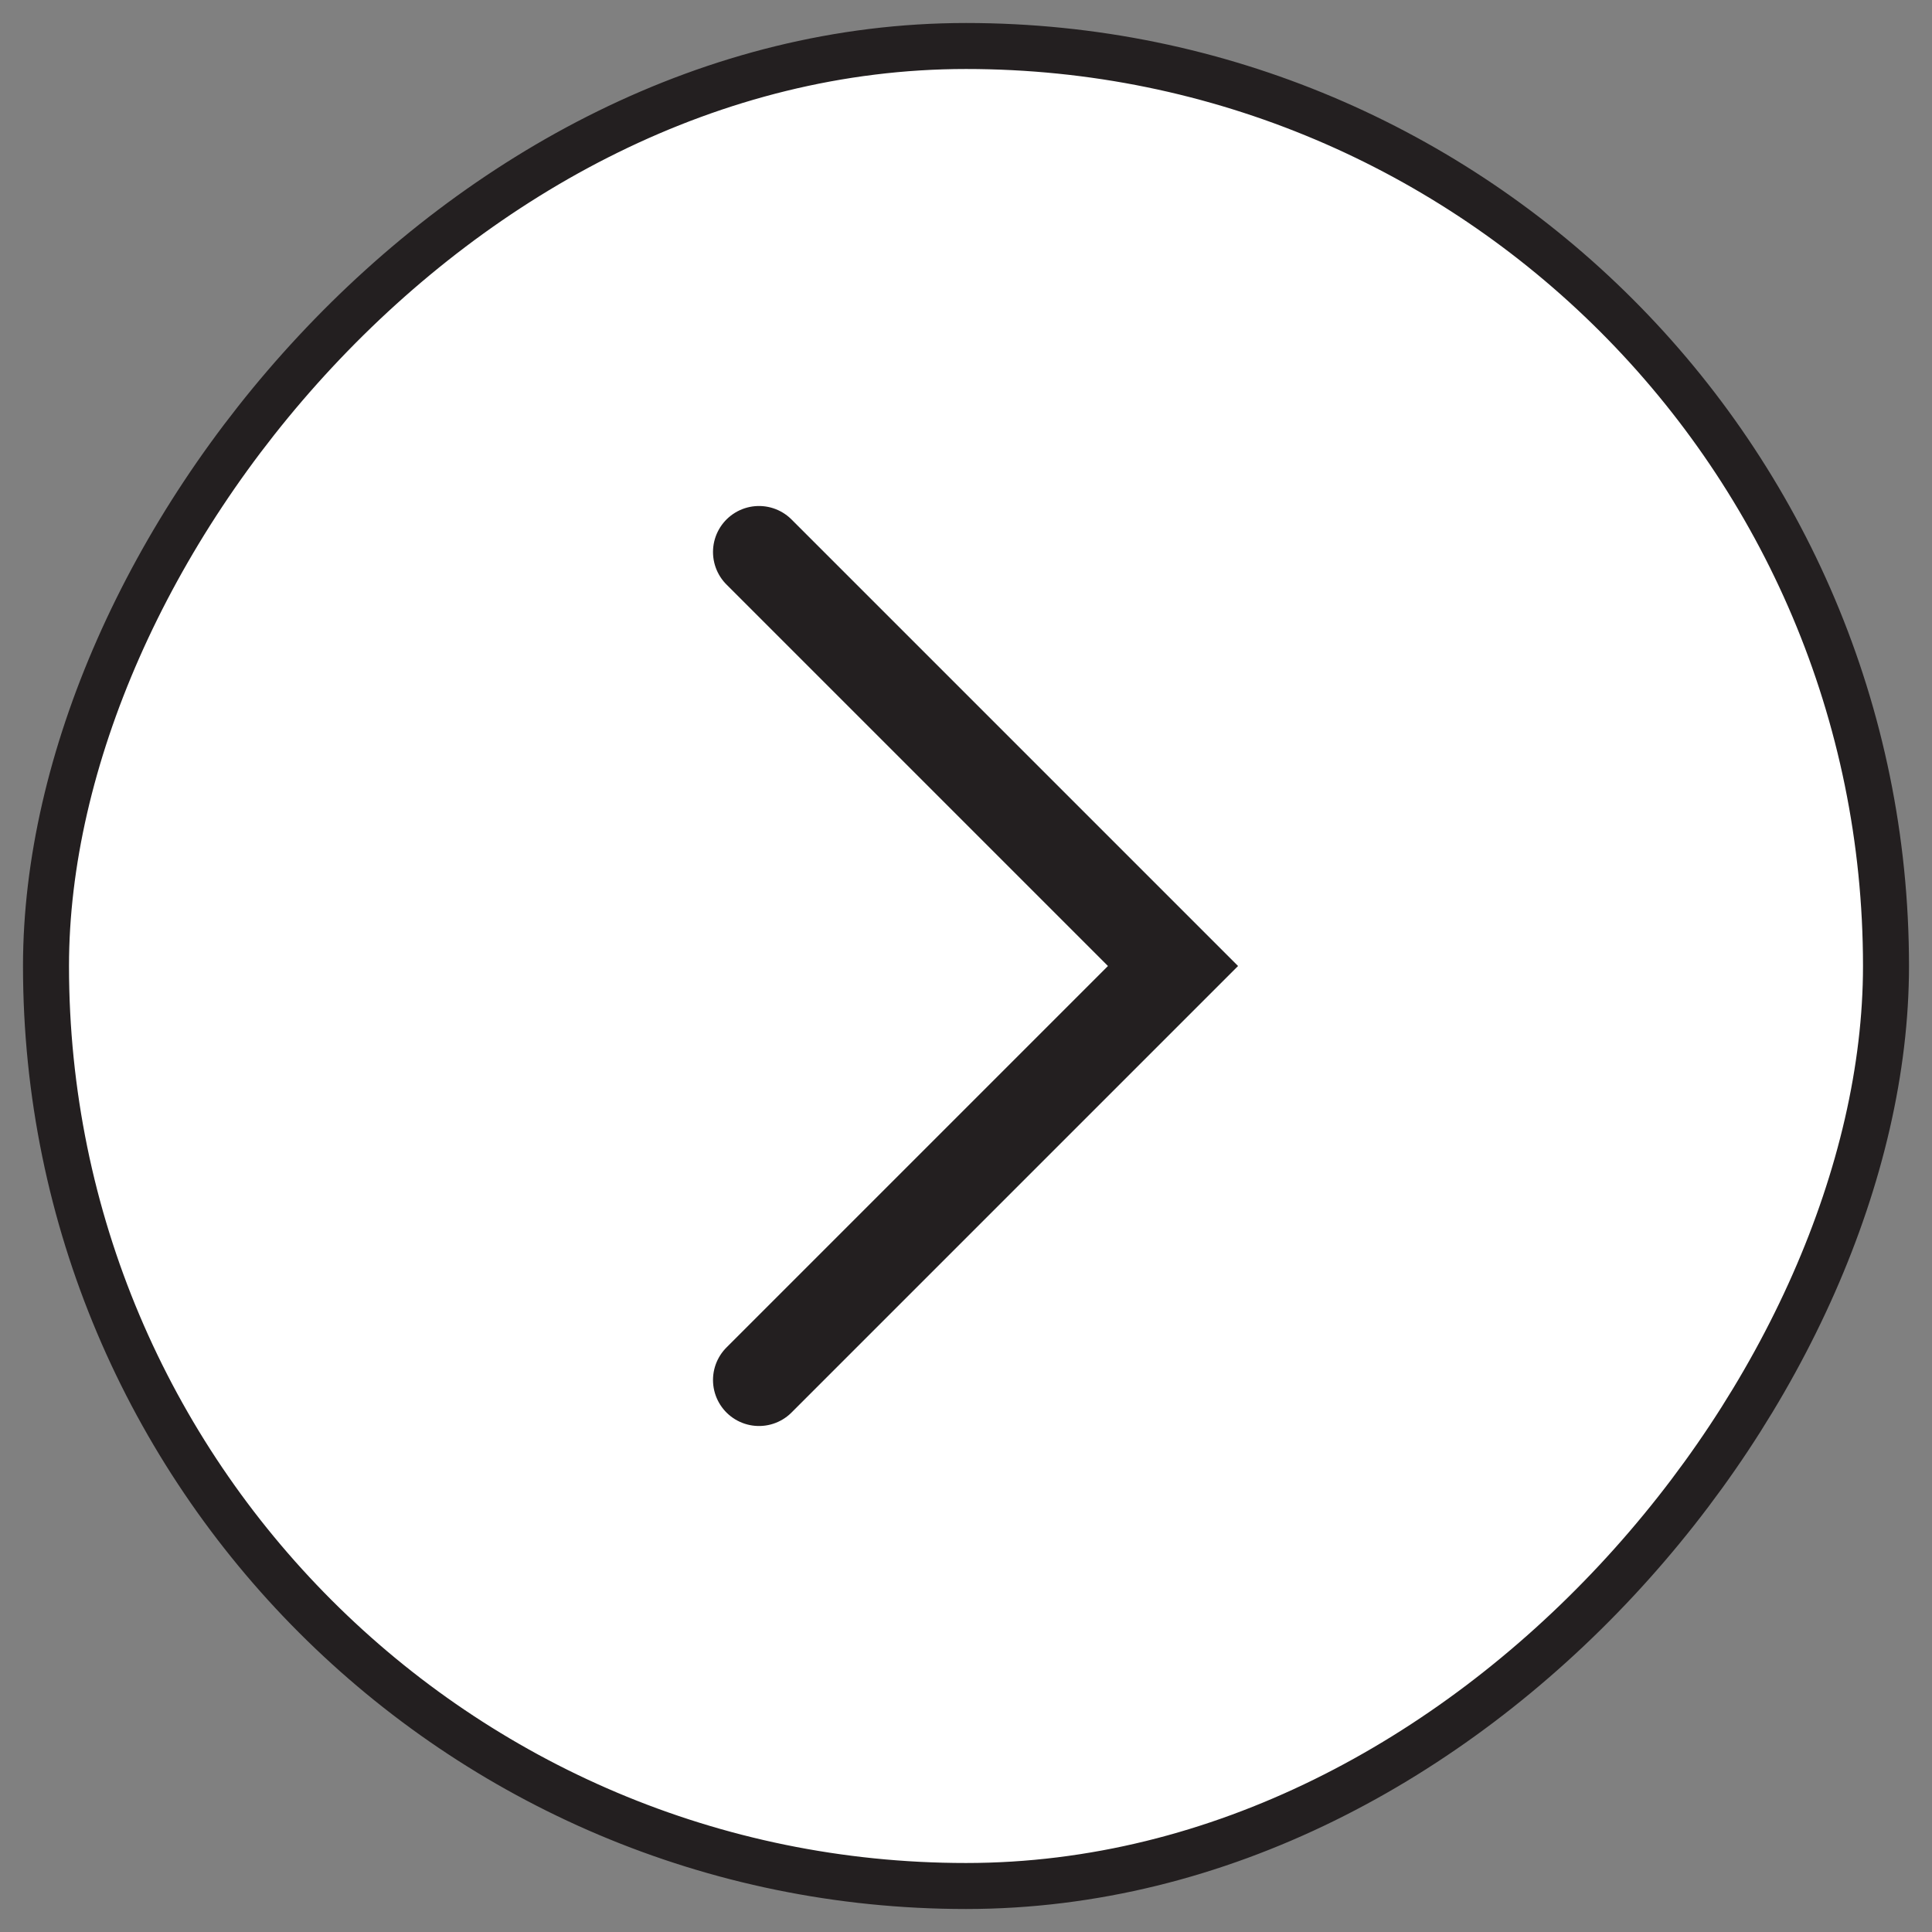 <svg width="42" height="42" viewBox="0 0 42 42" fill="none" xmlns="http://www.w3.org/2000/svg">
	<rect x="0" y="0" width="42" height="42" fill="#808080" stroke="none"/>
	<rect width="40" height="40" rx="20" transform="matrix(-1 0 0 1 41 1)" fill="white"/>
	<path d="M16.5 12L25.5 21L16.5 30" stroke="#231F20" stroke-width="2" stroke-linecap="round"/>
	<rect width="40" height="40" rx="20" transform="matrix(-1 0 0 1 41 1)" stroke="#231F20"/>
</svg>
